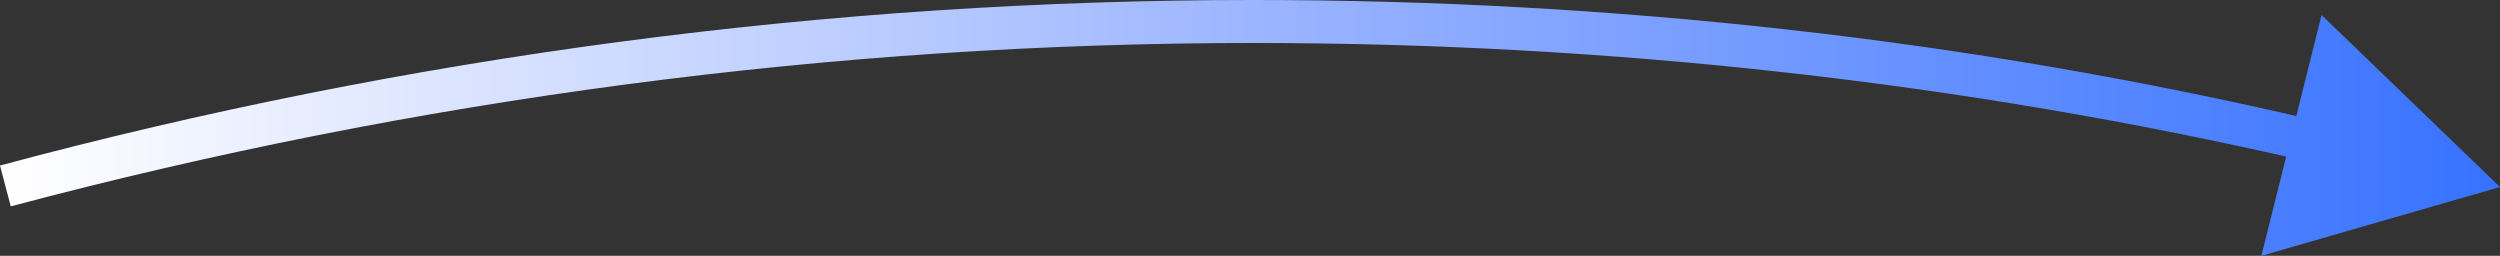 <?xml version="1.0" encoding="utf-8"?>
<!-- Generator: Adobe Illustrator 24.0.2, SVG Export Plug-In . SVG Version: 6.00 Build 0)  -->
<svg version="1.1" id="Слой_1" xmlns="http://www.w3.org/2000/svg" xmlns:xlink="http://www.w3.org/1999/xlink" x="0px" y="0px"
	 viewBox="0 0 116.3 11.9" style="enable-background:new 0 0 116.3 11.9;" xml:space="preserve">
<rect x="0" y="0" width="116.3" height="11.9" fill="#333333" stroke="none"/>
<style type="text/css">
	.st0{fill:url(#SVGID_1_);}
</style>
<title>Ресурс 1</title>
<g id="Слой_2_1_">
	<g id="Слой_1-2">
		
			<linearGradient id="SVGID_1_" gradientUnits="userSpaceOnUse" x1="116.26" y1="991.185" x2="0.26" y2="991.185" gradientTransform="matrix(1 0 0 1 0 -985.24)">
			<stop  offset="0" style="stop-color:#3772FF"/>
			<stop  offset="0.5" style="stop-color:#9CB5FF"/>
			<stop  offset="1" style="stop-color:#FFFFFF"/>
		</linearGradient>
		<path class="st0" d="M116.3,8.7l-8.3-8l-2.8,11.2L116.3,8.7z M58.3,2c16.5,0,33,1.8,49,5.5l0.4-1.9C91.5,1.8,74.9,0,58.3,0V2z
			 M0.5,9.6C19.3,4.6,38.8,2,58.3,2V0C38.6,0,19,2.6,0,7.7L0.5,9.6z"/>
	</g>
</g>
</svg>
